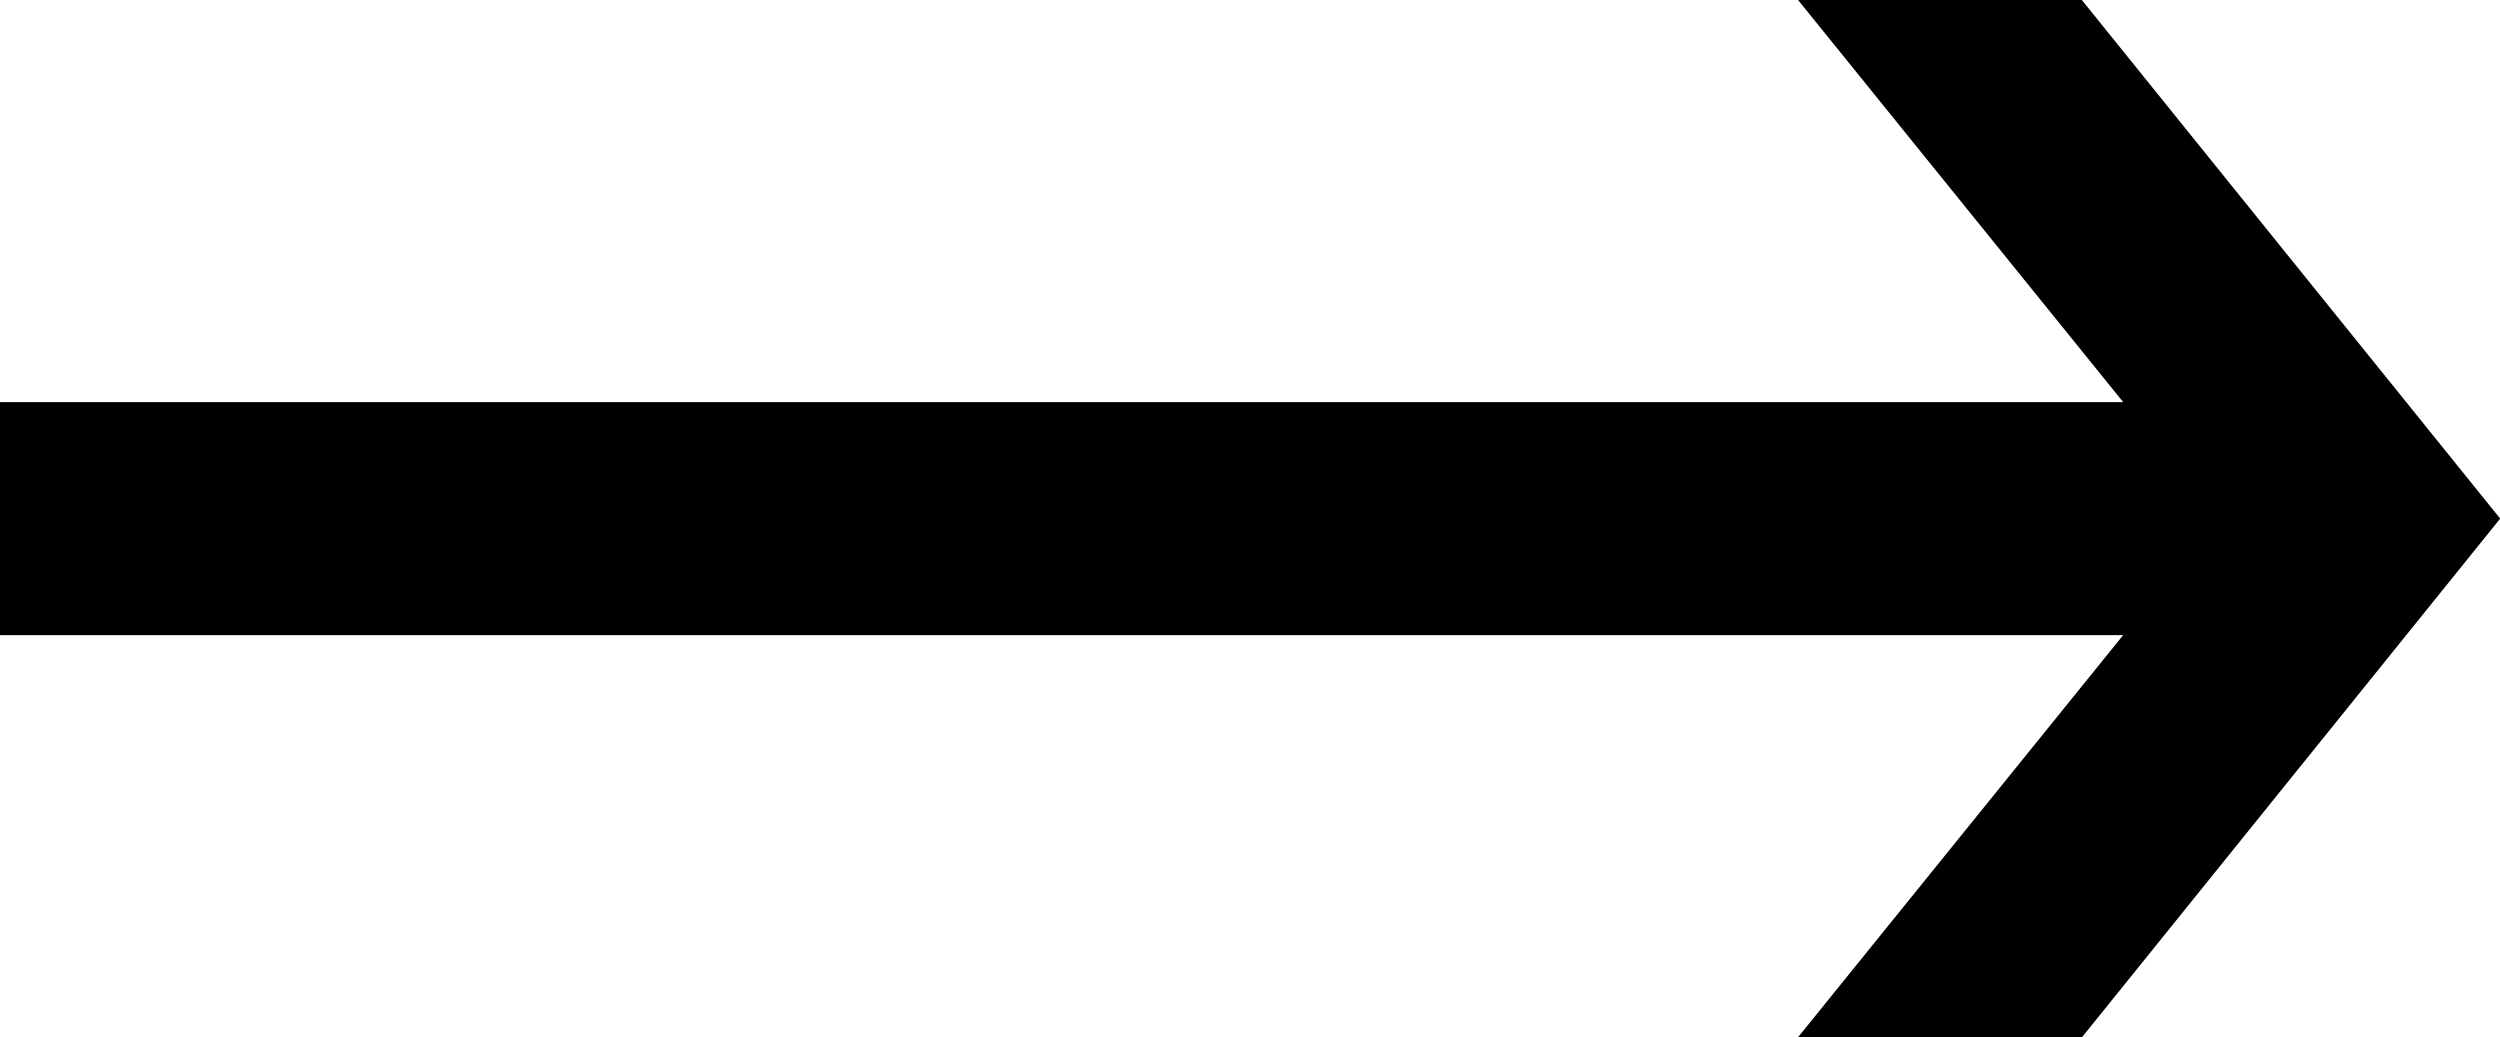 <svg xmlns="http://www.w3.org/2000/svg" width="13.541" height="5.618" viewBox="0 0 13.541 5.618"><path d="M9.739,0,11.5,2.178H0V3.44H11.5L9.739,5.618h1.538l2.265-2.809L11.276,0Z" transform="translate(0 0)"/></svg>